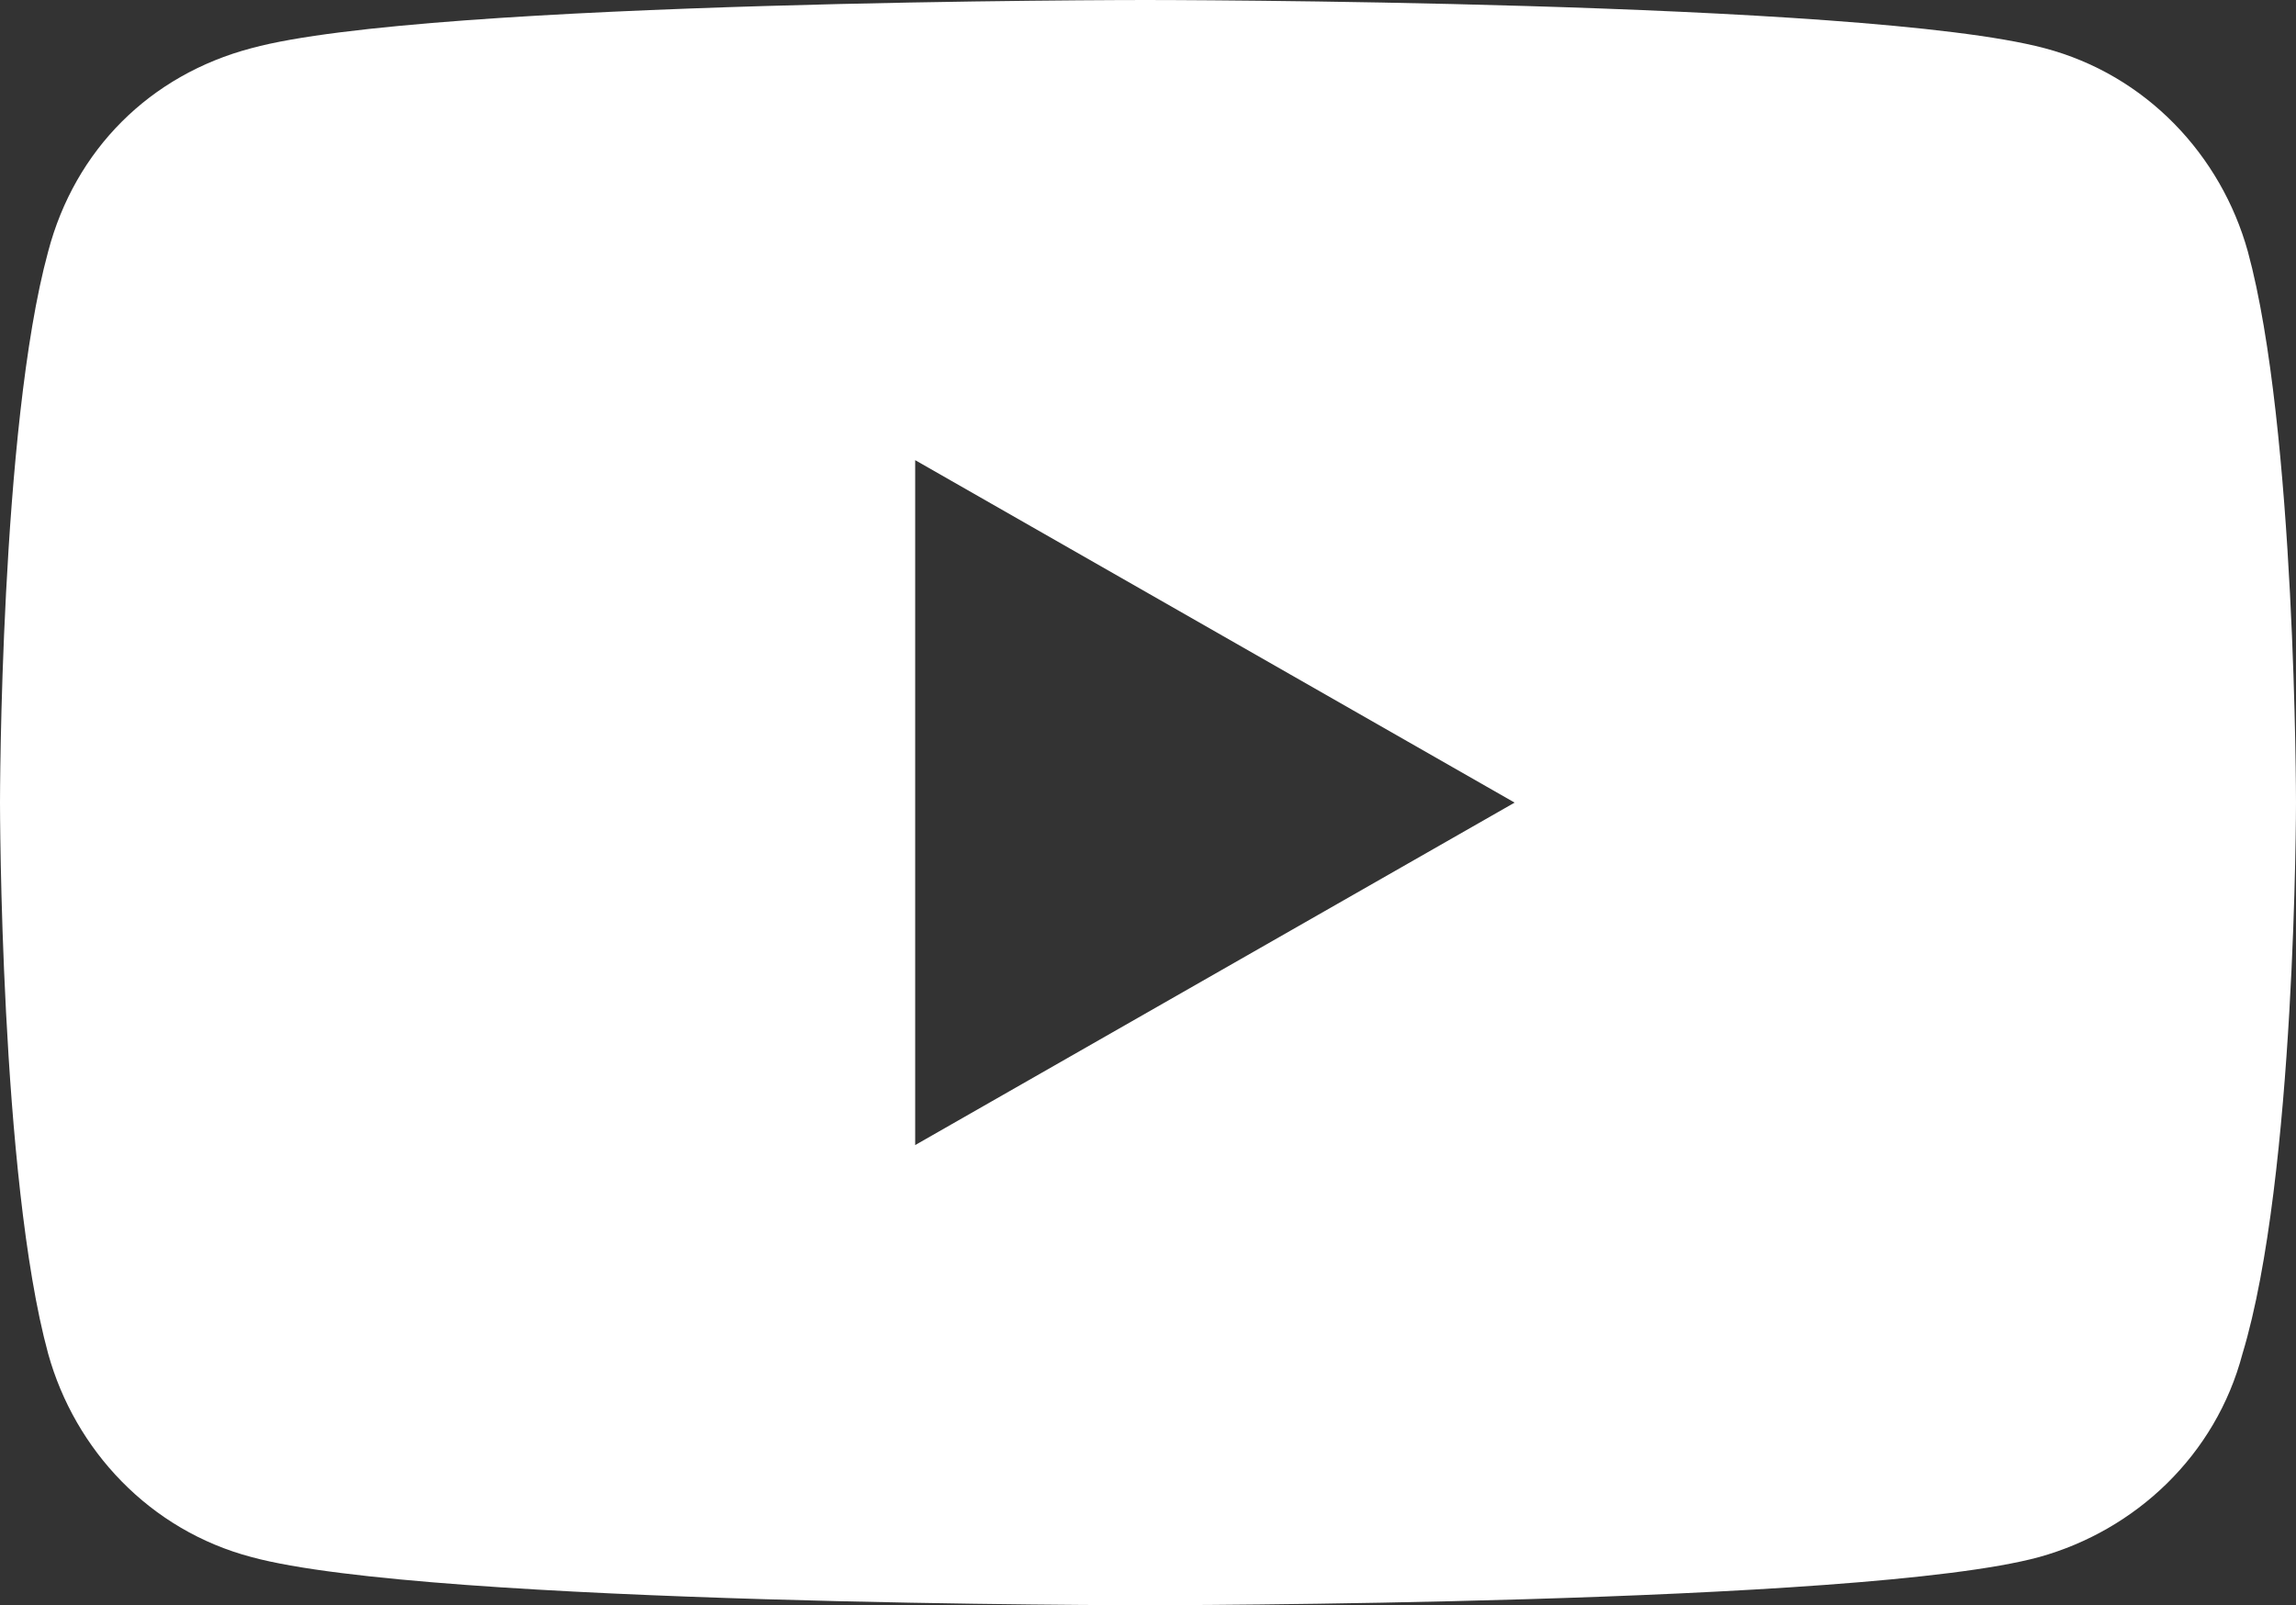 <?xml version="1.0" encoding="utf-8"?>
<!-- Generator: Adobe Illustrator 24.2.1, SVG Export Plug-In . SVG Version: 6.00 Build 0)  -->
<svg version="1.1" id="Layer_1" xmlns="http://www.w3.org/2000/svg" xmlns:xlink="http://www.w3.org/1999/xlink" x="0px" y="0px"
	 viewBox="0 0 42.9 30" style="enable-background:new 0 0 42.9 30;" xml:space="preserve">
<rect x="0" y="0" width="42.9" height="30" fill="#333333" stroke="none"/>
<style type="text/css">
	.st0{fill:#FFFFFF;}
</style>
<path class="st0" d="M42,4.7c-0.5-1.8-1.9-3.3-3.8-3.8C34.8,0,21.4,0,21.4,0S8,0,4.7,0.9C2.8,1.4,1.4,2.8,0.9,4.7C0,8,0,15,0,15
	s0,7,0.9,10.3c0.5,1.8,1.9,3.3,3.8,3.8C8,30,21.4,30,21.4,30s13.4,0,16.7-0.9c1.8-0.5,3.3-1.9,3.8-3.8C42.9,22,42.9,15,42.9,15
	S42.9,8,42,4.7z M17.1,21.4V8.6L28.3,15L17.1,21.4z"/>
</svg>
